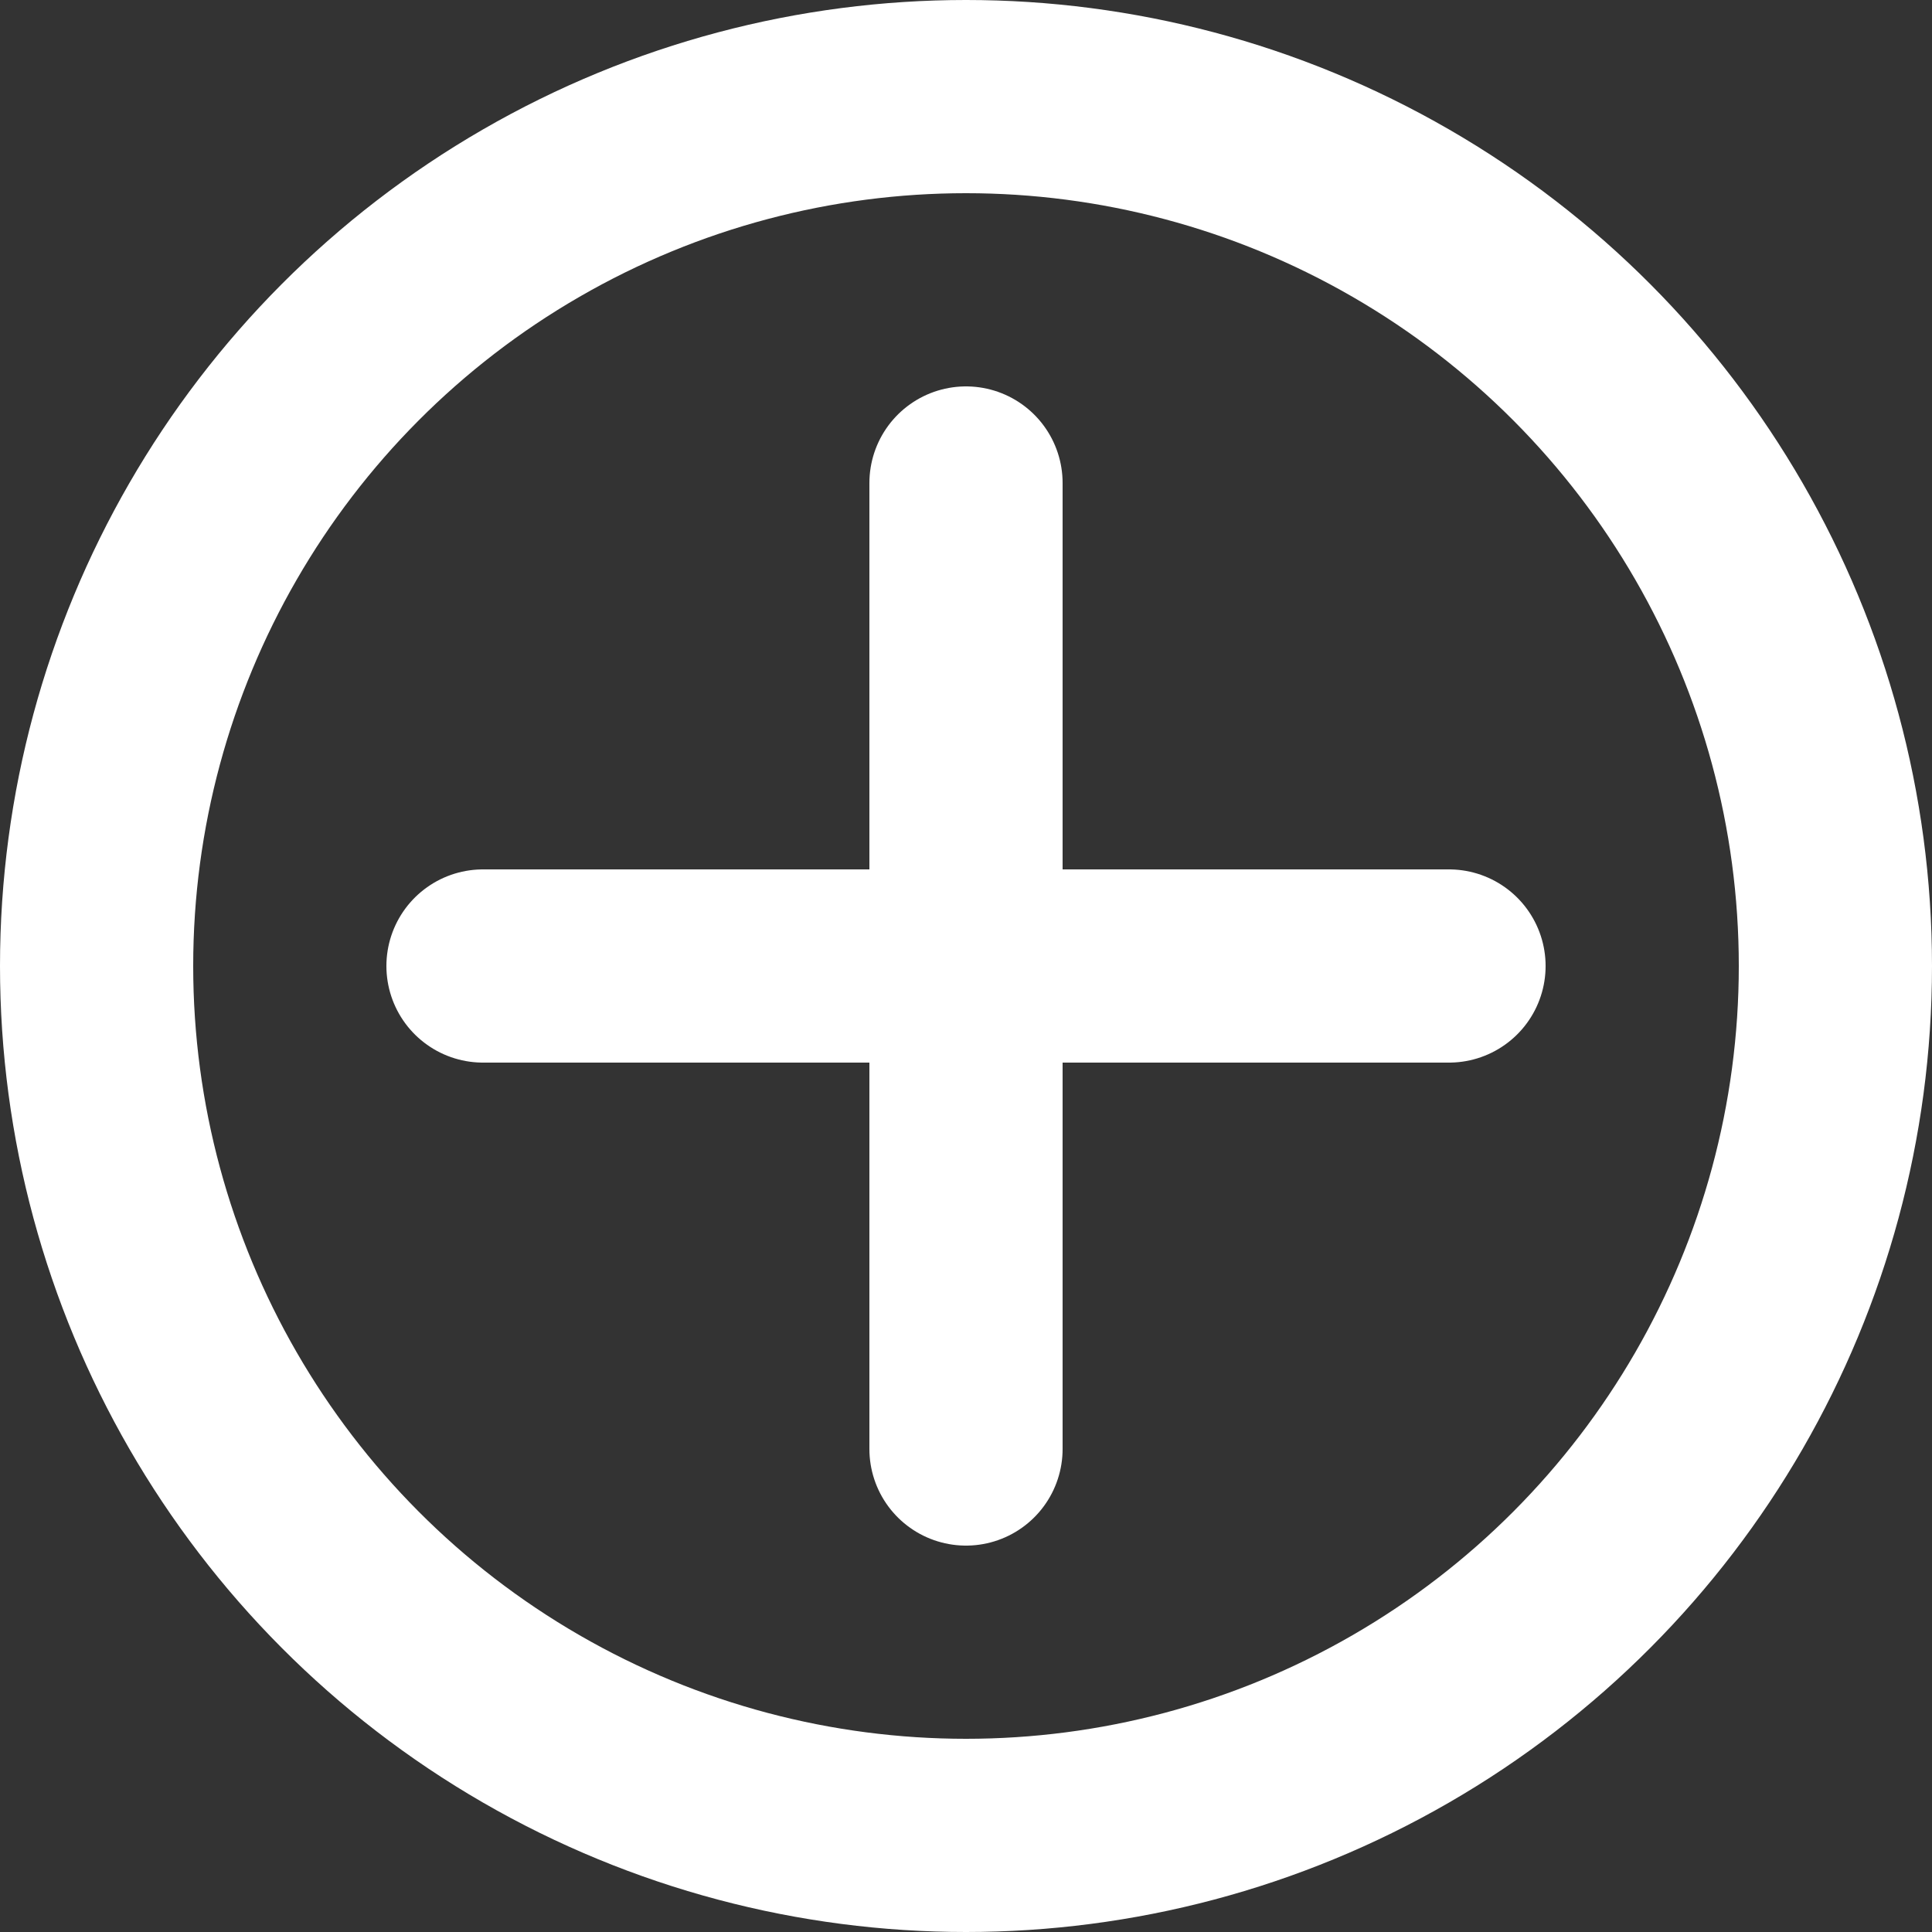<svg width="20" height="20" viewBox="0 0 20 20" fill="none" xmlns="http://www.w3.org/2000/svg">
<rect x="0" y="0" width="20" height="20" fill="#333333" stroke="none"/>
<circle cx="10" cy="10" r="9" stroke="white" stroke-width="2"/>
<path d="M10 5V15M5 10H15" stroke="white" stroke-width="2" stroke-miterlimit="1.5" stroke-linecap="round" stroke-linejoin="round"/>
</svg>
